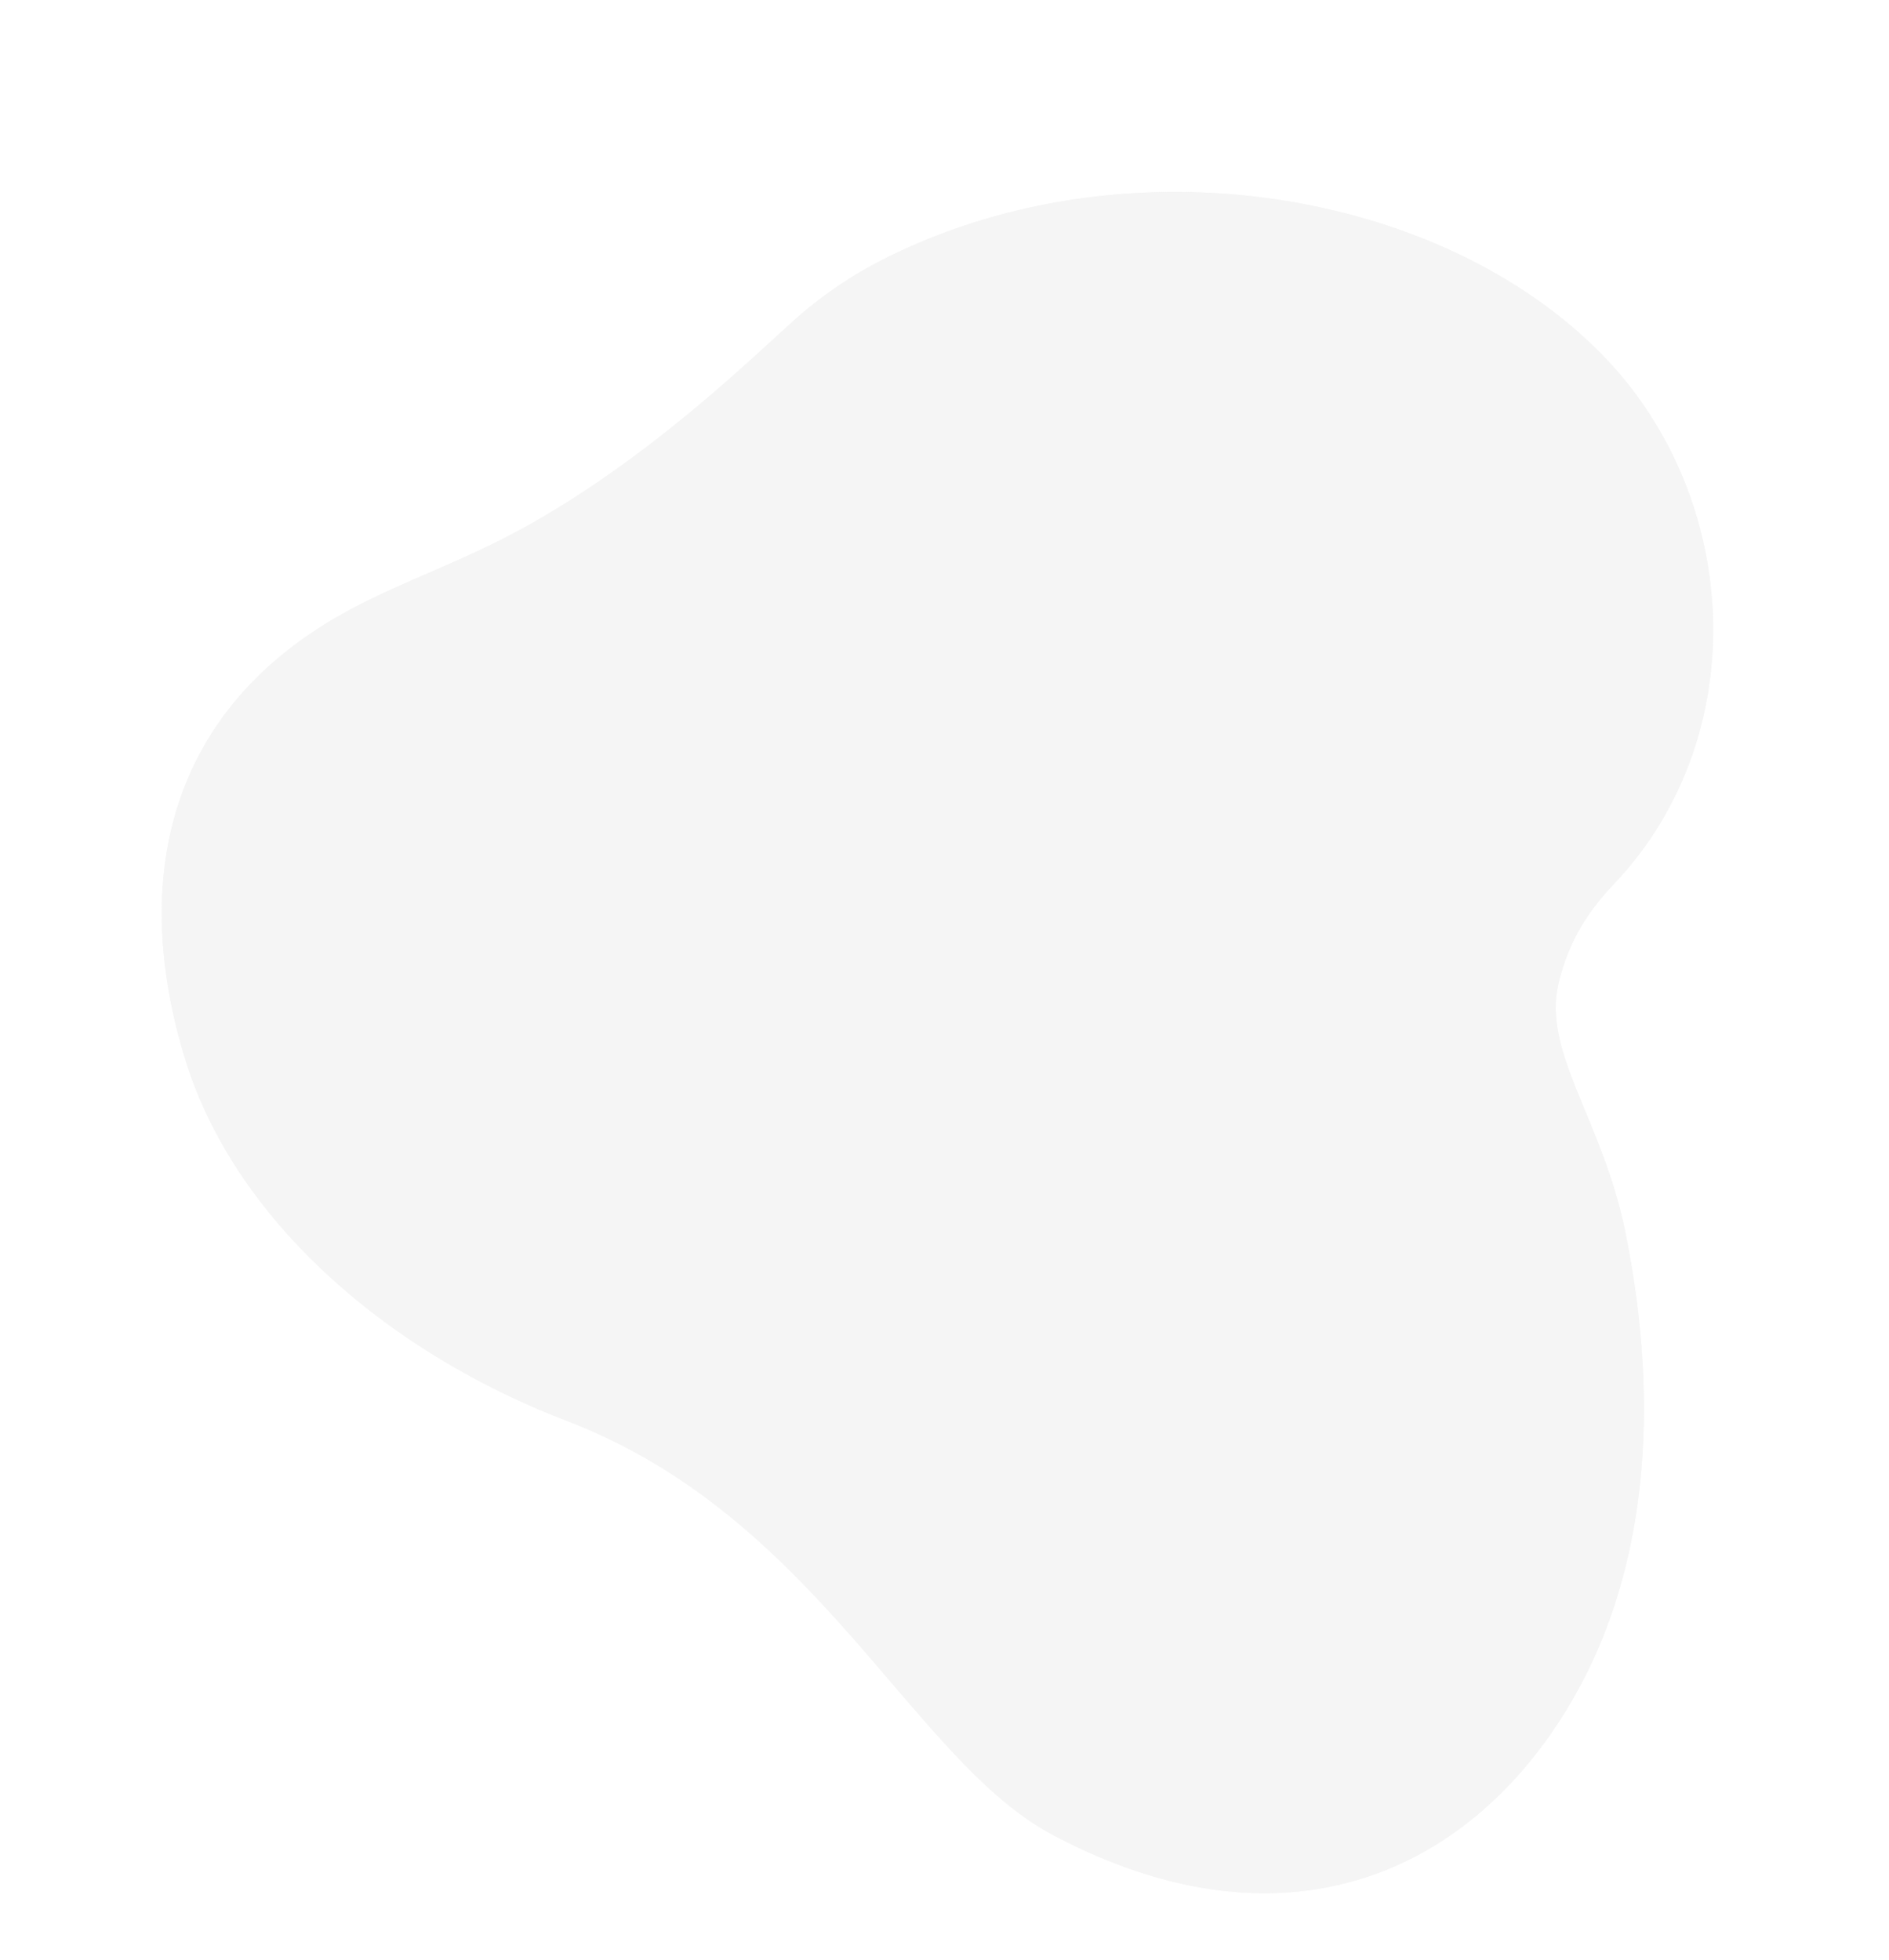 <svg xmlns="http://www.w3.org/2000/svg" xmlns:xlink="http://www.w3.org/1999/xlink" width="901.236" height="935.184" viewBox="0 0 901.236 935.184"><defs><style>.a{fill:#e3e3e3;}.b{opacity:0.35;}.c{clip-path:url(#a);}</style><clipPath id="a"><path class="a" d="M-276.105,1136.239c-16.437,58.057-11.631,131.289,24.372,214.467,21.769,50.3,56.7,75.588,55.939,109.667-.506,22.385-7.832,38.466-15.992,51.8-50.54,82.494-21.66,192.768,57.926,245.809,91.423,60.94,241.429,54.518,342.274-24.539a197.685,197.685,0,0,0,37.764-38.658c16.4-22.394,52.688-77.268,103.339-122.034,28.447-25.145,55.983-40.28,79.929-61.523,69.657-61.841,72.267-143.2,28.28-222.459-13.741-24.756-33.278-46.776-56.974-65.479-42.255-33.346-97.739-56.227-157.252-65.617C97.133,1137.71,29.014,1033.665-44.115,1012.743c-24.154-6.909-46.532-10.1-67.14-10.1-87.97.006-143.488,58.167-164.85,133.592" transform="translate(285.134 -1002.647)"/></clipPath></defs><g class="b" transform="matrix(-0.978, -0.208, 0.208, -0.978, 248.33, 1856.638)"><path class="a" d="M-276.105,1136.239c-16.437,58.057-11.631,131.289,24.372,214.467,21.769,50.3,56.7,75.588,55.939,109.667-.506,22.385-7.832,38.466-15.992,51.8-50.54,82.494-21.66,192.768,57.926,245.809,91.423,60.94,241.429,54.518,342.274-24.539a197.685,197.685,0,0,0,37.764-38.658c16.4-22.394,52.688-77.268,103.339-122.034,28.447-25.145,55.983-40.28,79.929-61.523,69.657-61.841,72.267-143.2,28.28-222.459-13.741-24.756-33.278-46.776-56.974-65.479-42.255-33.346-97.739-56.227-157.252-65.617C97.133,1137.71,29.014,1033.665-44.115,1012.743c-24.154-6.909-46.532-10.1-67.14-10.1-87.97.006-143.488,58.167-164.85,133.592" transform="translate(0)"/><g class="c" transform="translate(-285.134 1002.647)"><rect class="a" width="829.665" height="788.384" transform="translate(-21.651 816.026) rotate(-89)"/></g></g></svg>
